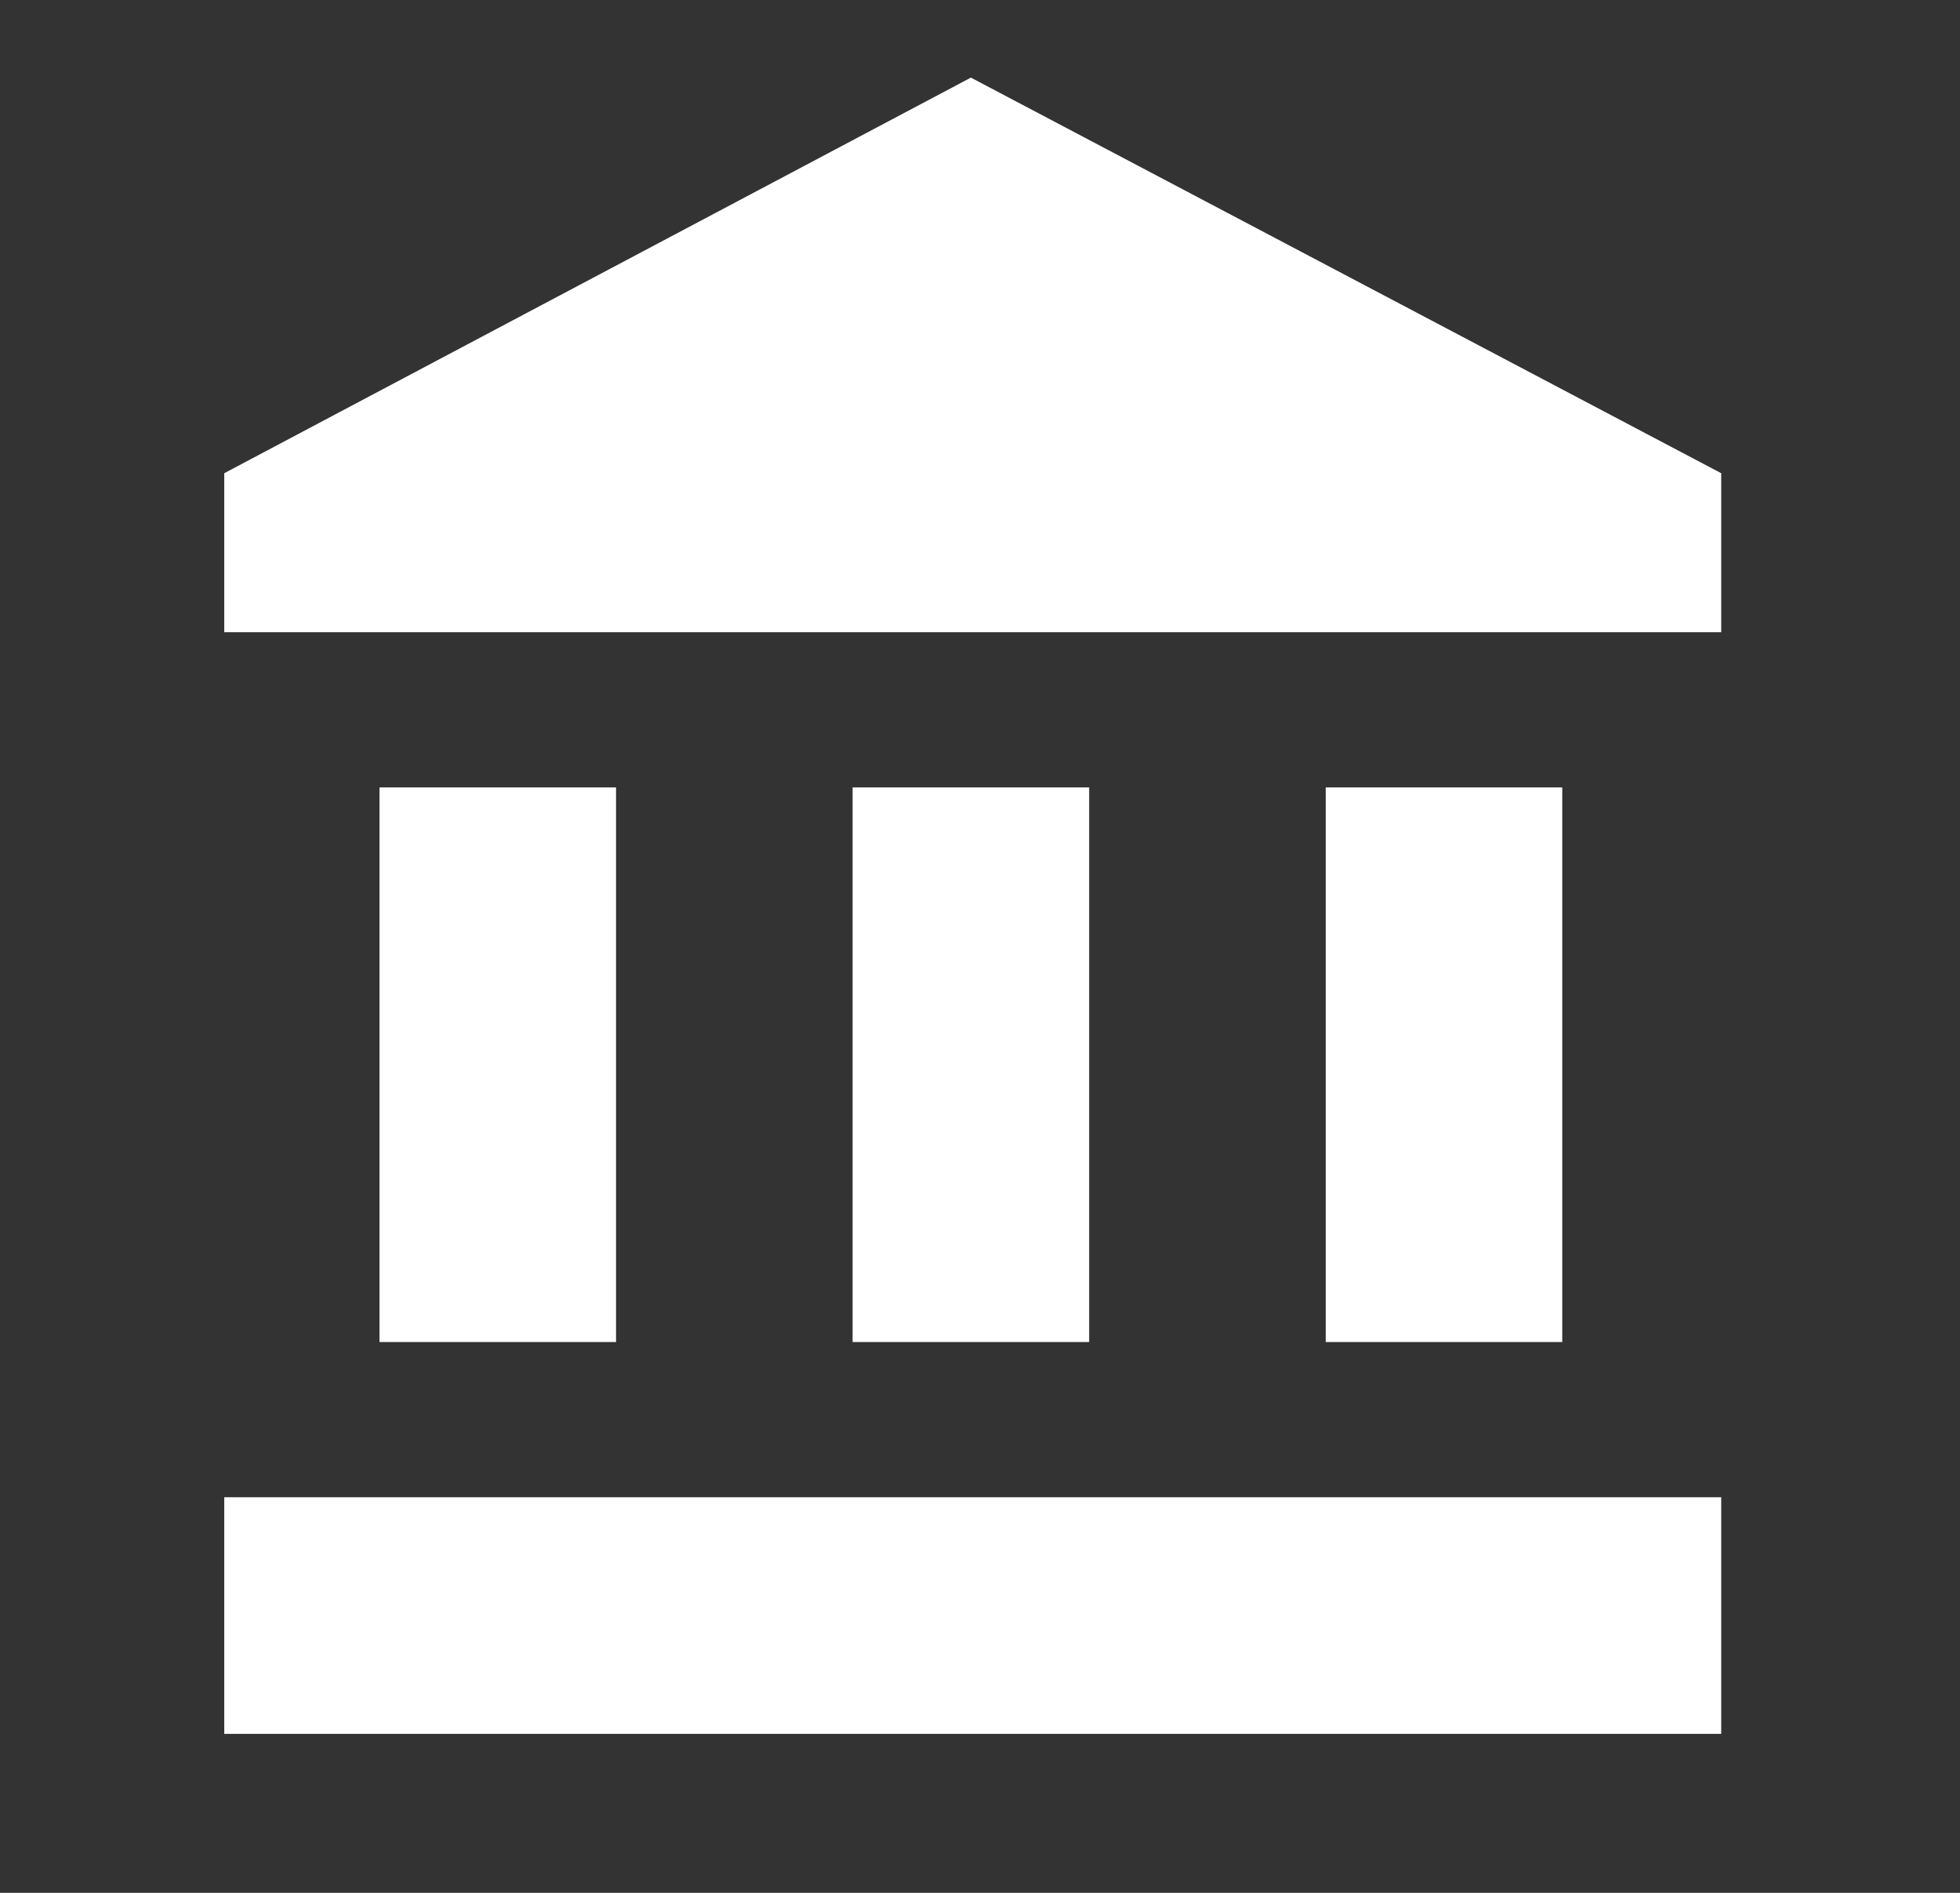 <svg width="29" height="28" viewBox="0 0 29 28" fill="none" xmlns="http://www.w3.org/2000/svg">
<rect x="0" y="0" width="29" height="28" fill="#333333" stroke="none"/>
<g id="Icon">
<path id="Vector" d="M14.365 1.148L3.318 7V9.352H25.467V7L14.365 1.148ZM19.615 11.648V19.852H23.115V11.648H19.615ZM3.318 25.648H25.467V22.148H3.318V25.648ZM12.615 11.648V19.852H16.115V11.648H12.615ZM5.615 11.648V19.852H9.115V11.648H5.615Z" fill="white"/>
</g>
</svg>
